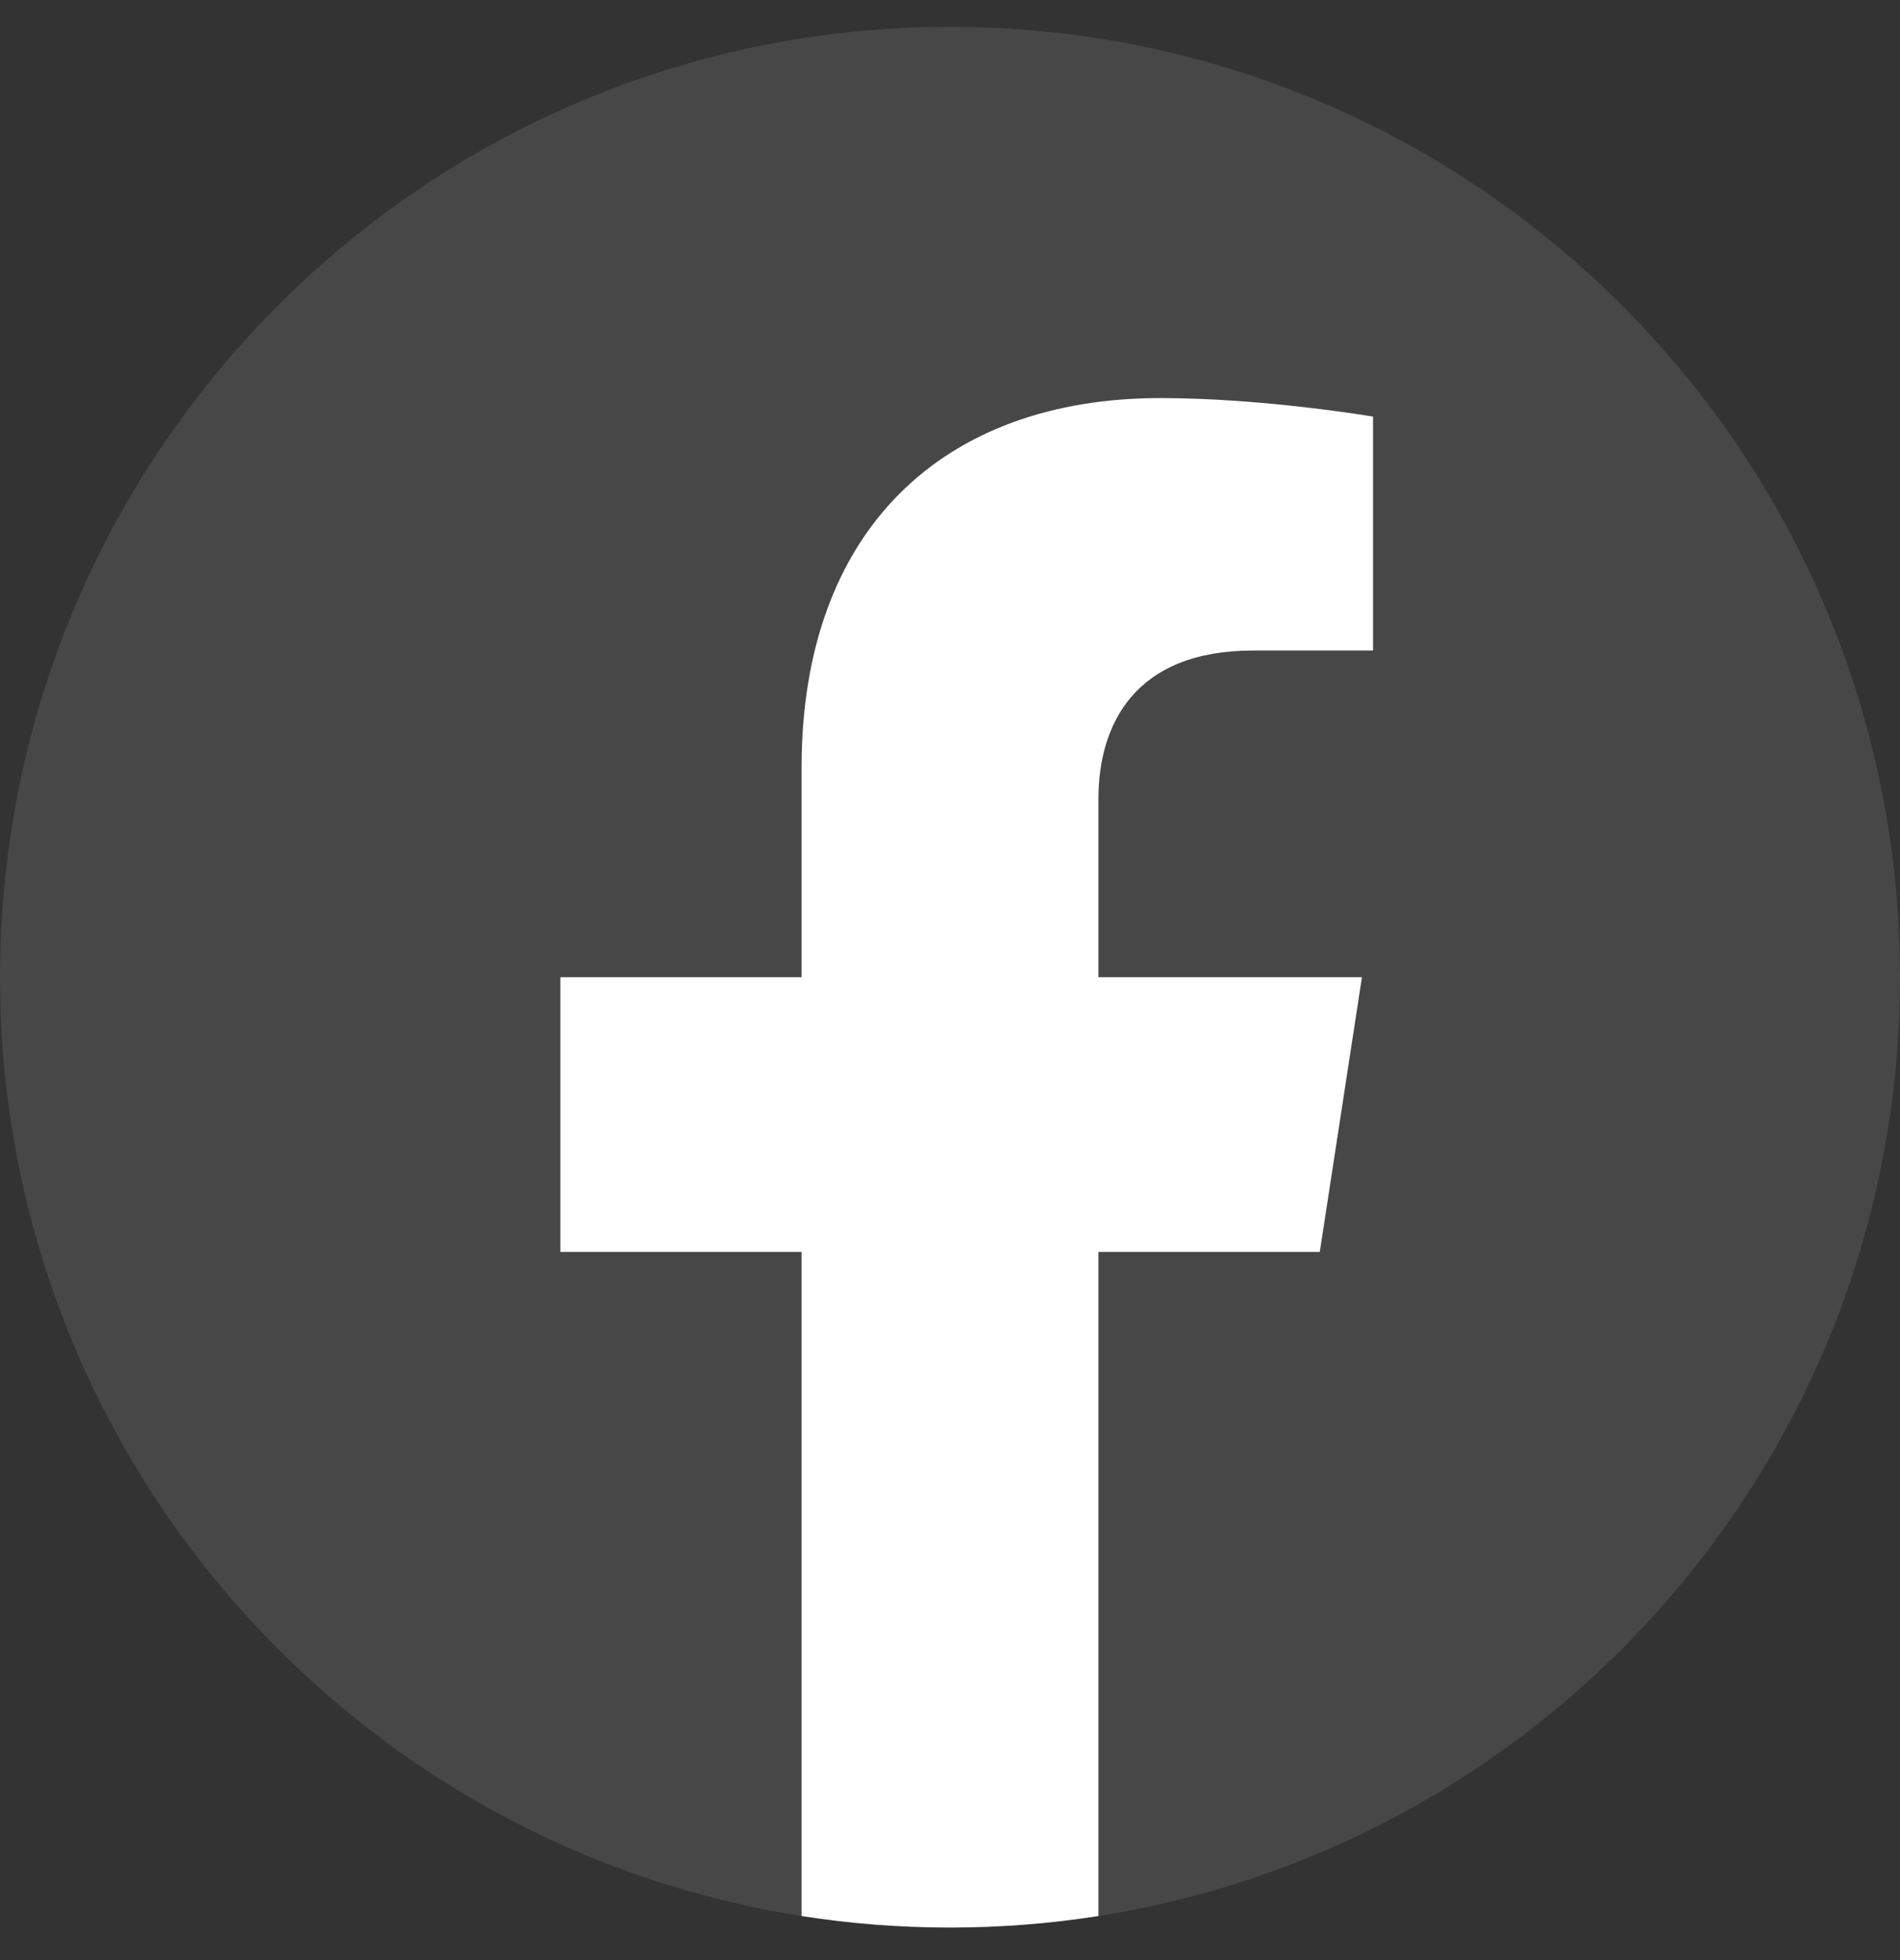 <svg width="32" height="33" viewBox="0 0 32 33" fill="none" xmlns="http://www.w3.org/2000/svg">
<rect x="0" y="0" width="32" height="33" fill="#333333" stroke="none"/>
<path opacity="0.1" fill-rule="evenodd" clip-rule="evenodd" d="M0 16.452C0 7.615 7.163 0.452 16 0.452C24.837 0.452 32 7.615 32 16.452C32 25.288 24.837 32.452 16 32.452C7.163 32.452 0 25.288 0 16.452Z" fill="white"/>
<path d="M22.228 21.077L22.938 16.452H18.5V13.452C18.5 12.186 19.119 10.952 21.106 10.952H23.125V7.014C23.125 7.014 21.294 6.702 19.544 6.702C15.887 6.702 13.5 8.917 13.5 12.927V16.452H9.438V21.077H13.5V32.258C14.316 32.386 15.15 32.452 16 32.452C16.85 32.452 17.684 32.386 18.5 32.258V21.077H22.228Z" fill="white"/>
</svg>
